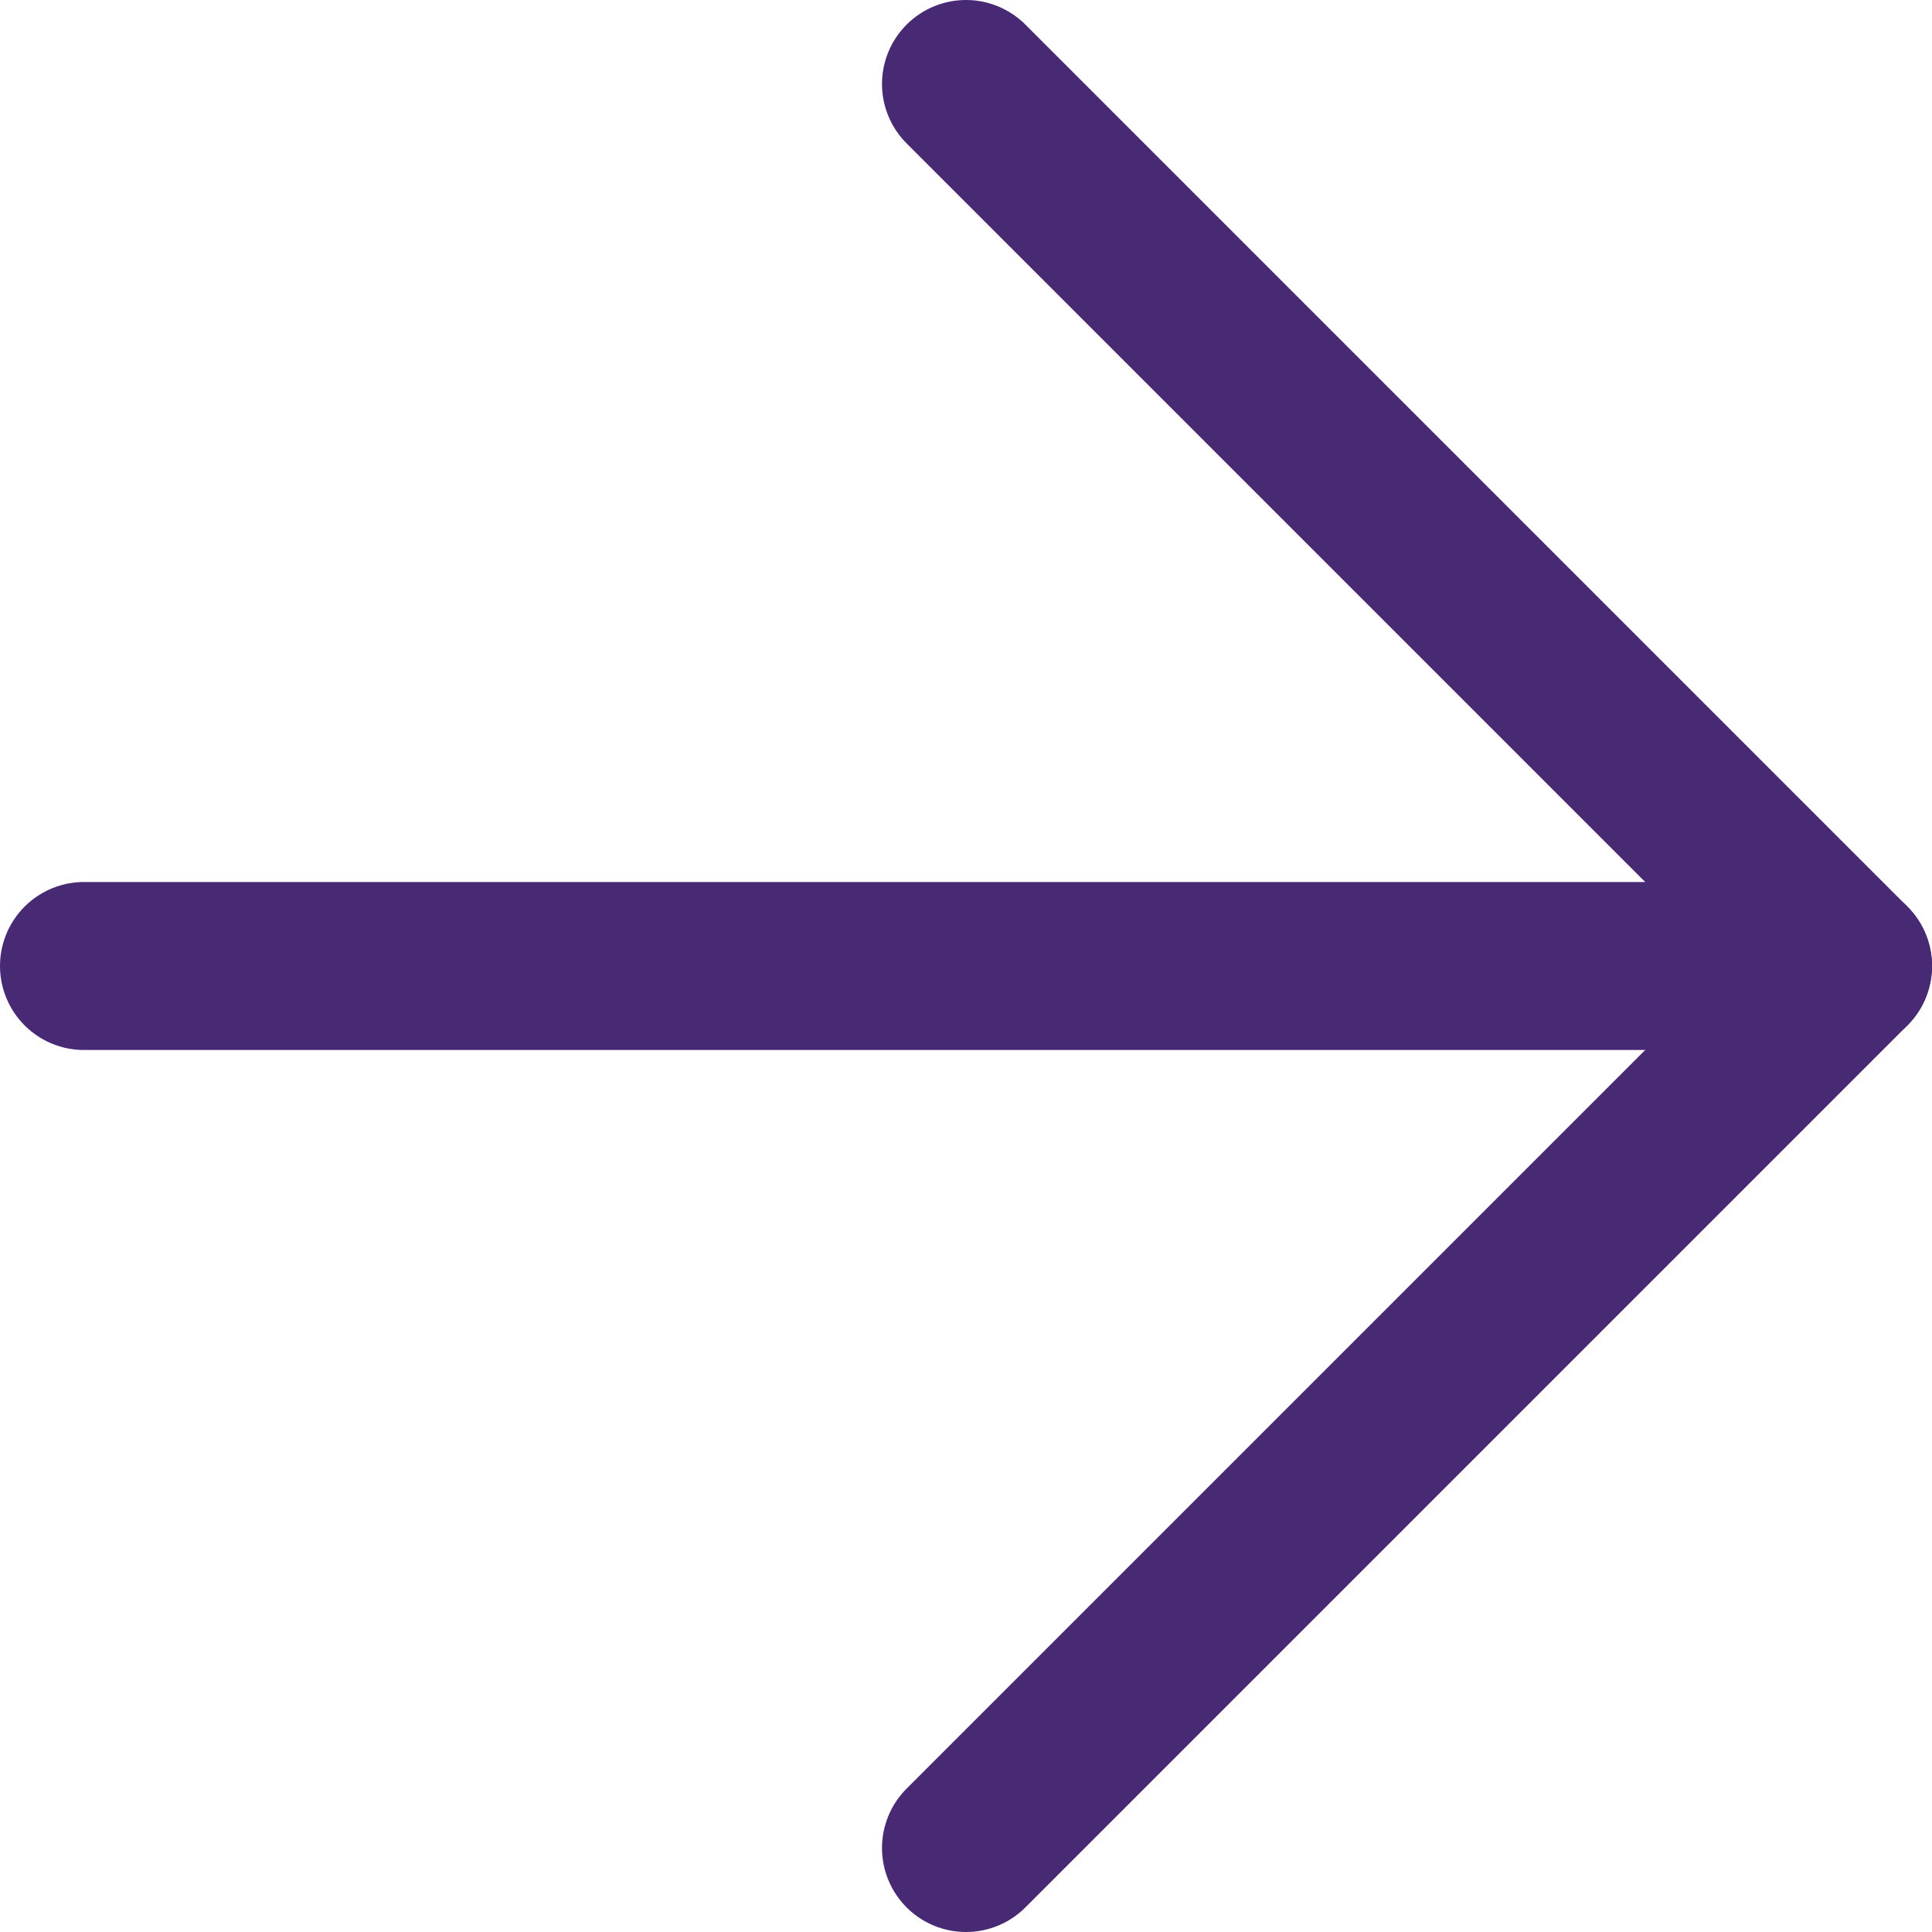 <?xml version="1.0" encoding="utf-8"?>
<!-- Generator: Adobe Illustrator 27.7.0, SVG Export Plug-In . SVG Version: 6.00 Build 0)  -->
<svg version="1.1" id="Ebene_1" xmlns="http://www.w3.org/2000/svg" xmlns:xlink="http://www.w3.org/1999/xlink" x="0px" y="0px"
	 viewBox="0 0 23 23" style="enable-background:new 0 0 23 23;" xml:space="preserve">
<style type="text/css">
	.st0{fill:none;stroke:#482974;stroke-width:2;stroke-linecap:round;stroke-linejoin:round;}
</style>
<g>
	<path id="Pfad_310" class="st0" d="M1,11.5h21"/>
	<path id="Pfad_311" class="st0" d="M11.5,1L22,11.5L11.5,22"/>
</g>
</svg>
